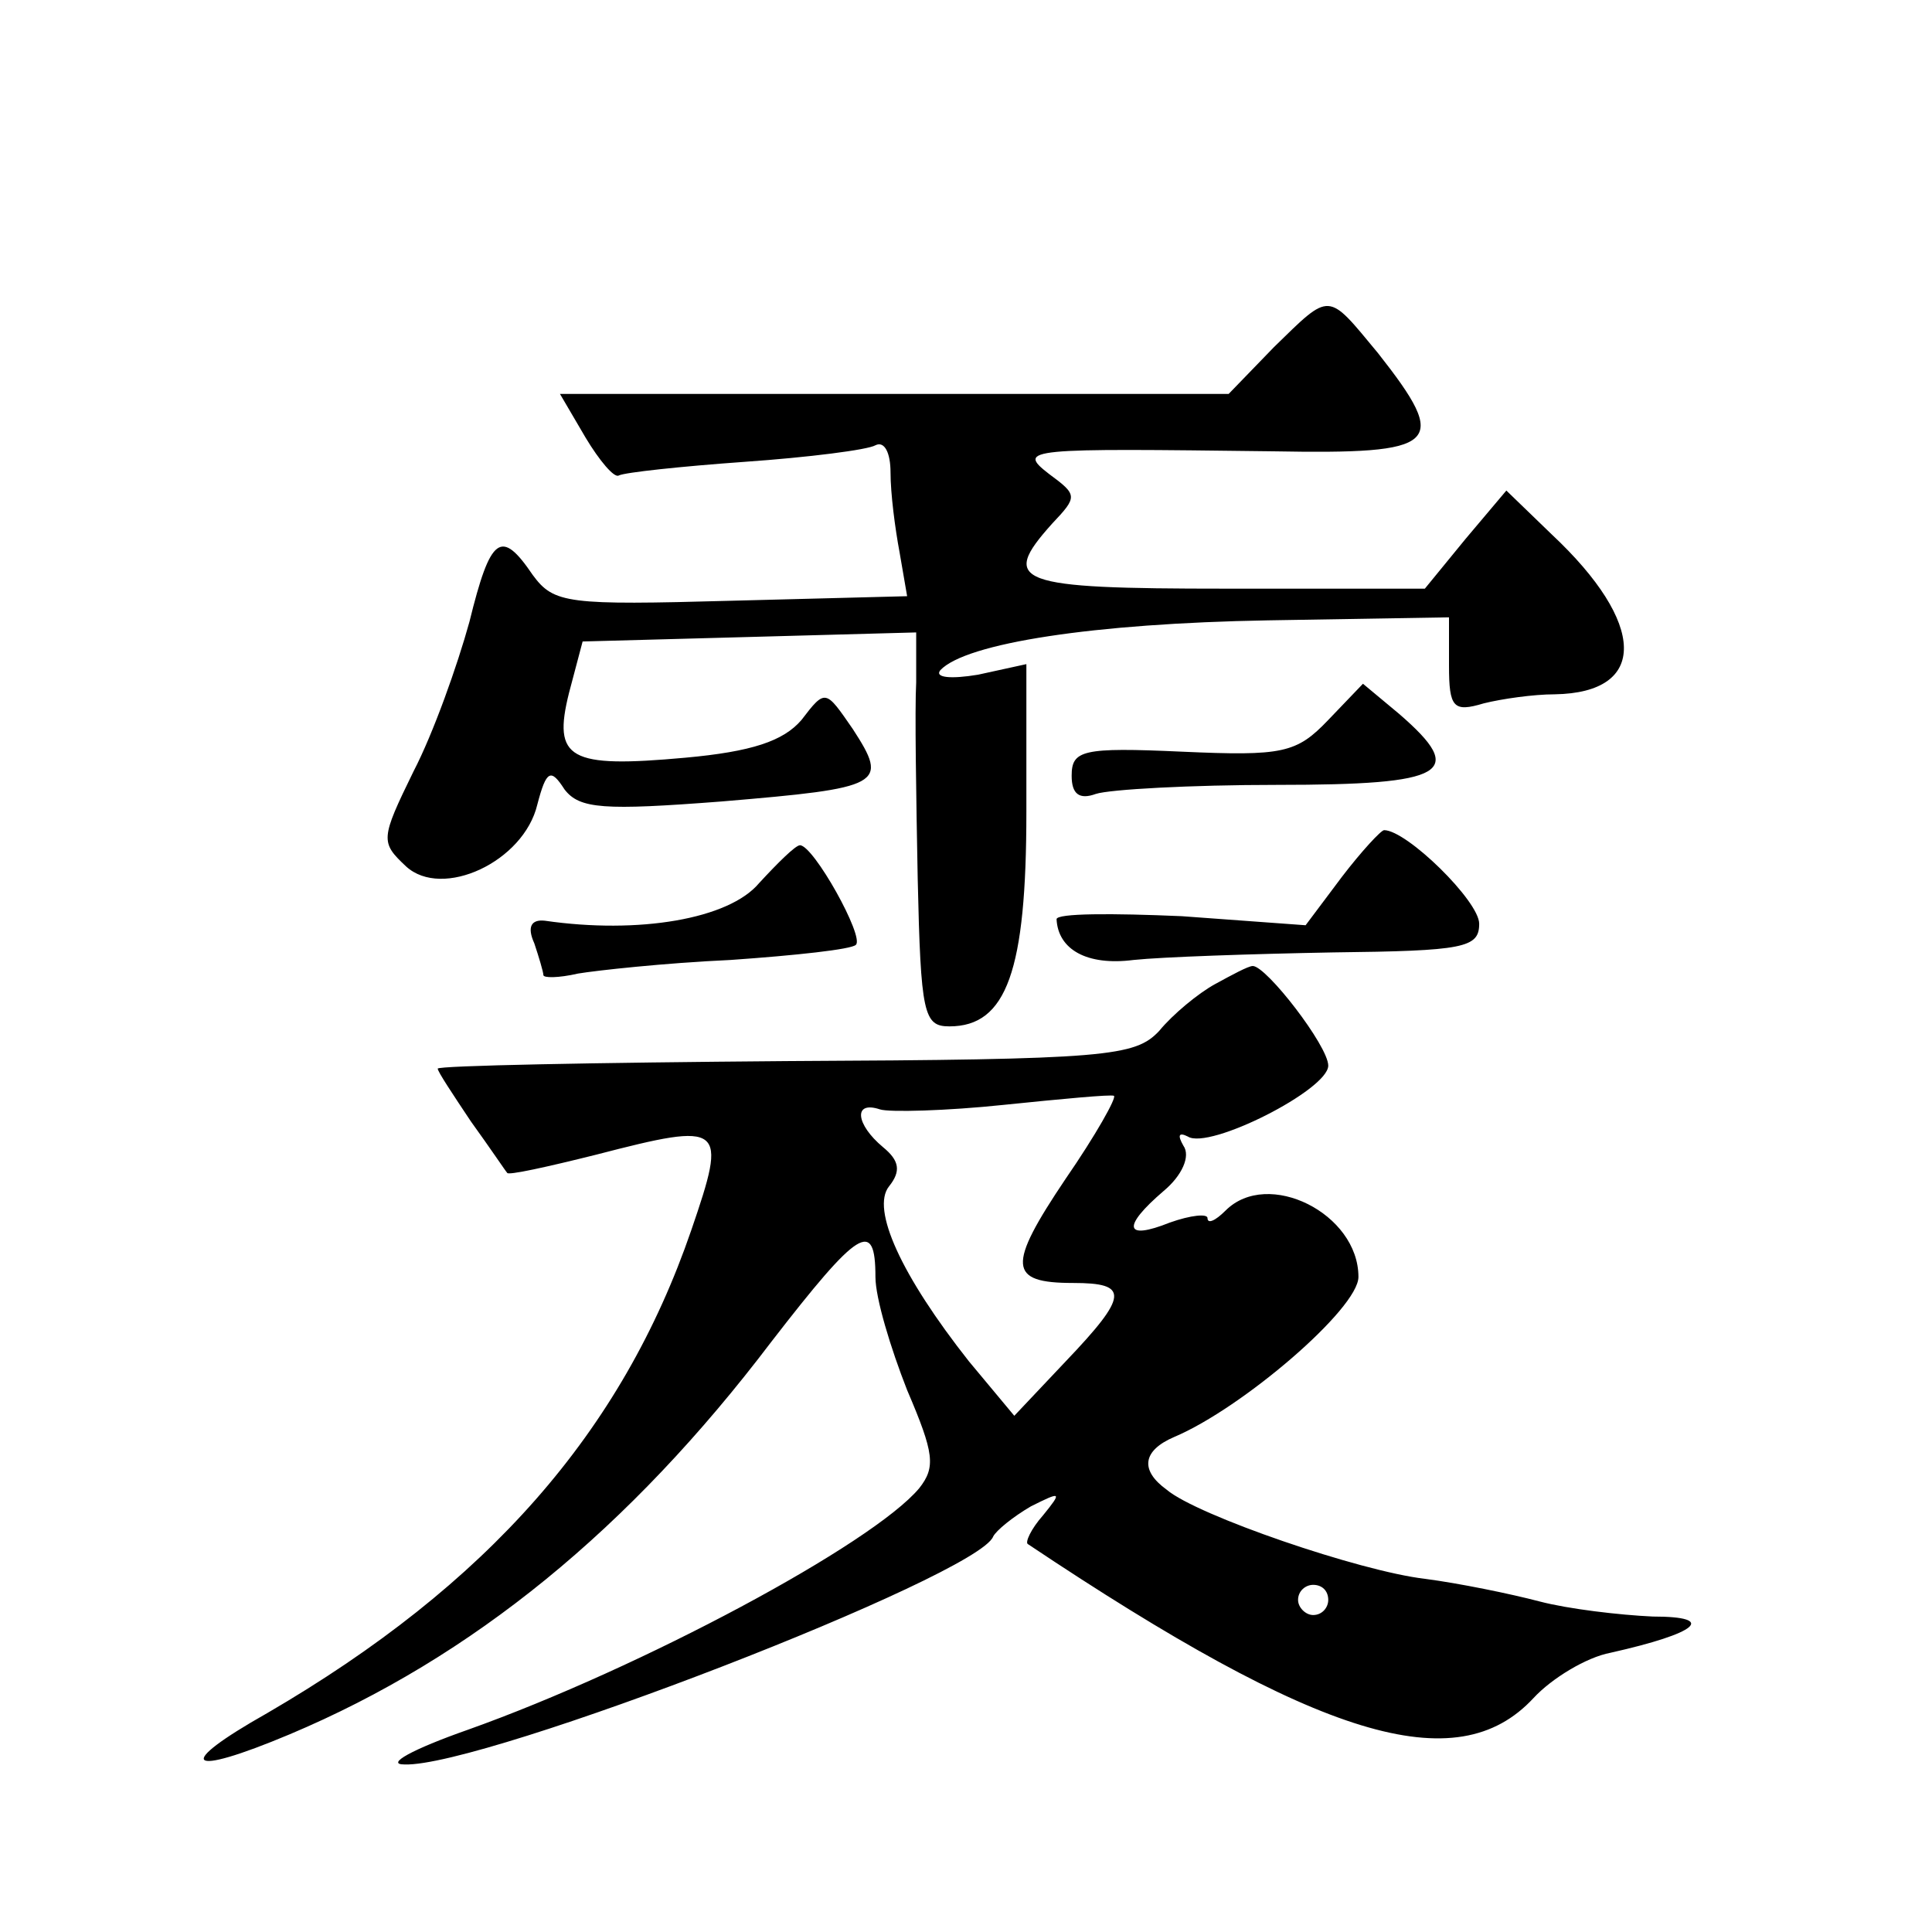 <?xml version="1.0" standalone="no"?>
<!DOCTYPE svg PUBLIC "-//W3C//DTD SVG 20010904//EN"
 "http://www.w3.org/TR/2001/REC-SVG-20010904/DTD/svg10.dtd">
<svg version="1.0" xmlns="http://www.w3.org/2000/svg"
 width="128pt" height="128pt" viewBox="0 0 128 128"
 preserveAspectRatio="xMidYMid meet">
<g transform="translate(0,128) scale(0.1,-0.1)"
fill="#0" stroke="none">
<path d="M844 1050 l-30 -31 -221 0 -222 0 17 -29 c9 -15 19 -27 22 -25 4 2 41
6 83 9 43 3 82 8 87 11 6 3 10 -5 10 -18 0 -14 3 -37 6 -53 l5 -29 -116 -3 c-109
-3 -118 -2 -132 17 -21 31 -28 26 -42 -31 -8 -29 -24 -74 -37 -99 -22 -45 -22 -47
-5 -63 24 -22 78 3 87 41 6 23 9 24 18 10 10 -13 26 -14 104 -8 107 9 111 11 87
48 -18 26 -18 27 -34 6 -12 -14 -33 -21 -77 -25 -77 -7 -88 -1 -77 43 l9 34 111
3 110 3 0 -33 c-1 -18 0 -77 1 -130 2 -90 4 -98 21 -98 38 0 51 37 51 142 l0 98
-32 -7 c-18 -3 -29 -2 -25 3 17 18 102 31 217 33 l120 2 0 -32 c0 -28 3 -31 23
-25 12 3 33 6 47 6 62 1 61 47 -2 106 l-30 29 -27 -32 -27 -33 -132 0 c-139 0 -150
4 -115 43 17 18 17 19 -2 33 -22 17 -14 17 148 15 111 -2 118 4 70 65 -34 41 -31
41 -69 4z M880 803 c-21 -22 -30 -24 -97 -21 -66 3 -73 1 -73 -16 0 -12 5 -16 16
-12 9 3 63 6 120 6 113 0 126 8 81 47 l-24 20 -23 -24z M889 699 l-24 -32 -82 6
c-46 2 -83 2 -83 -2 1 -20 20 -31 51 -27 19 2 78 4 132 5 87 1 97 3 97 19 0 15
-48 62 -63 62 -2 0 -15 -14 -28 -31z M503 695 c-20 -24 -80 -34 -142 -25 -9 1 -12
-4 -7 -15 3 -9 6 -19 6 -21 0 -2 10 -2 23 1 12 2 57 7 101 9 43 3 80 7 83 10 6
5 -28 66 -37 66 -3 0 -15 -12 -27 -25z M805 628 c-11 -6 -28 -20 -37 -31 -16 -17
-34 -19 -247 -20 -127 -1 -231 -3 -231 -5 0 -2 10 -17 22 -35 13 -18 23 -33 24
-34 0 -2 27 4 59 12 85 22 87 20 63 -50 -46 -134 -135 -235 -281 -320 -62 -35 -54
-43 15 -14 121 51 225 136 319 260 58 75 69 82 69 43 0 -14 10 -47 21 -75 18 -42
19 -51 8 -65 -31 -37 -184 -119 -299 -160 -37 -13 -55 -23 -42 -23 52 -2 380 125
390 151 2 4 13 13 25 20 20 10 21 10 8 -6 -8 -9 -12 -18 -10 -19 193 -129 284 -157
335 -102 12 13 35 27 51 30 58 13 71 24 28 24 -22 1 -56 5 -75 10 -19 5 -53 12
-76 15 -43 5 -151 42 -171 59 -18 13 -16 26 5 35 45 19 122 85 122 106 0 42 -60
72 -88 44 -7 -7 -12 -9 -12 -5 0 3 -11 2 -25 -3 -30 -12 -32 -3 -4 21 12 10 18
23 13 30 -4 7 -3 9 3 6 14 -9 93 31 93 47 0 13 -41 66 -50 66 -3 0 -14 -6 -25 -12z
m-99 -129 c-39 -58 -38 -69 5 -69 37 0 37 -8 -5 -52 l-34 -36 -30 36 c-45 57 -65
101 -53 116 8 10 7 17 -4 26 -18 15 -20 31 -2 25 6 -2 44 -1 82 3 39 4 71 7 73
6 2 -1 -12 -26 -32 -55z m174 -279 c0 -5 -4 -10 -10 -10 -5 0 -10 5 -10 10 0 6
5 10 10 10 6 0 10 -4 10 -10z"/>
</g>
</svg>
